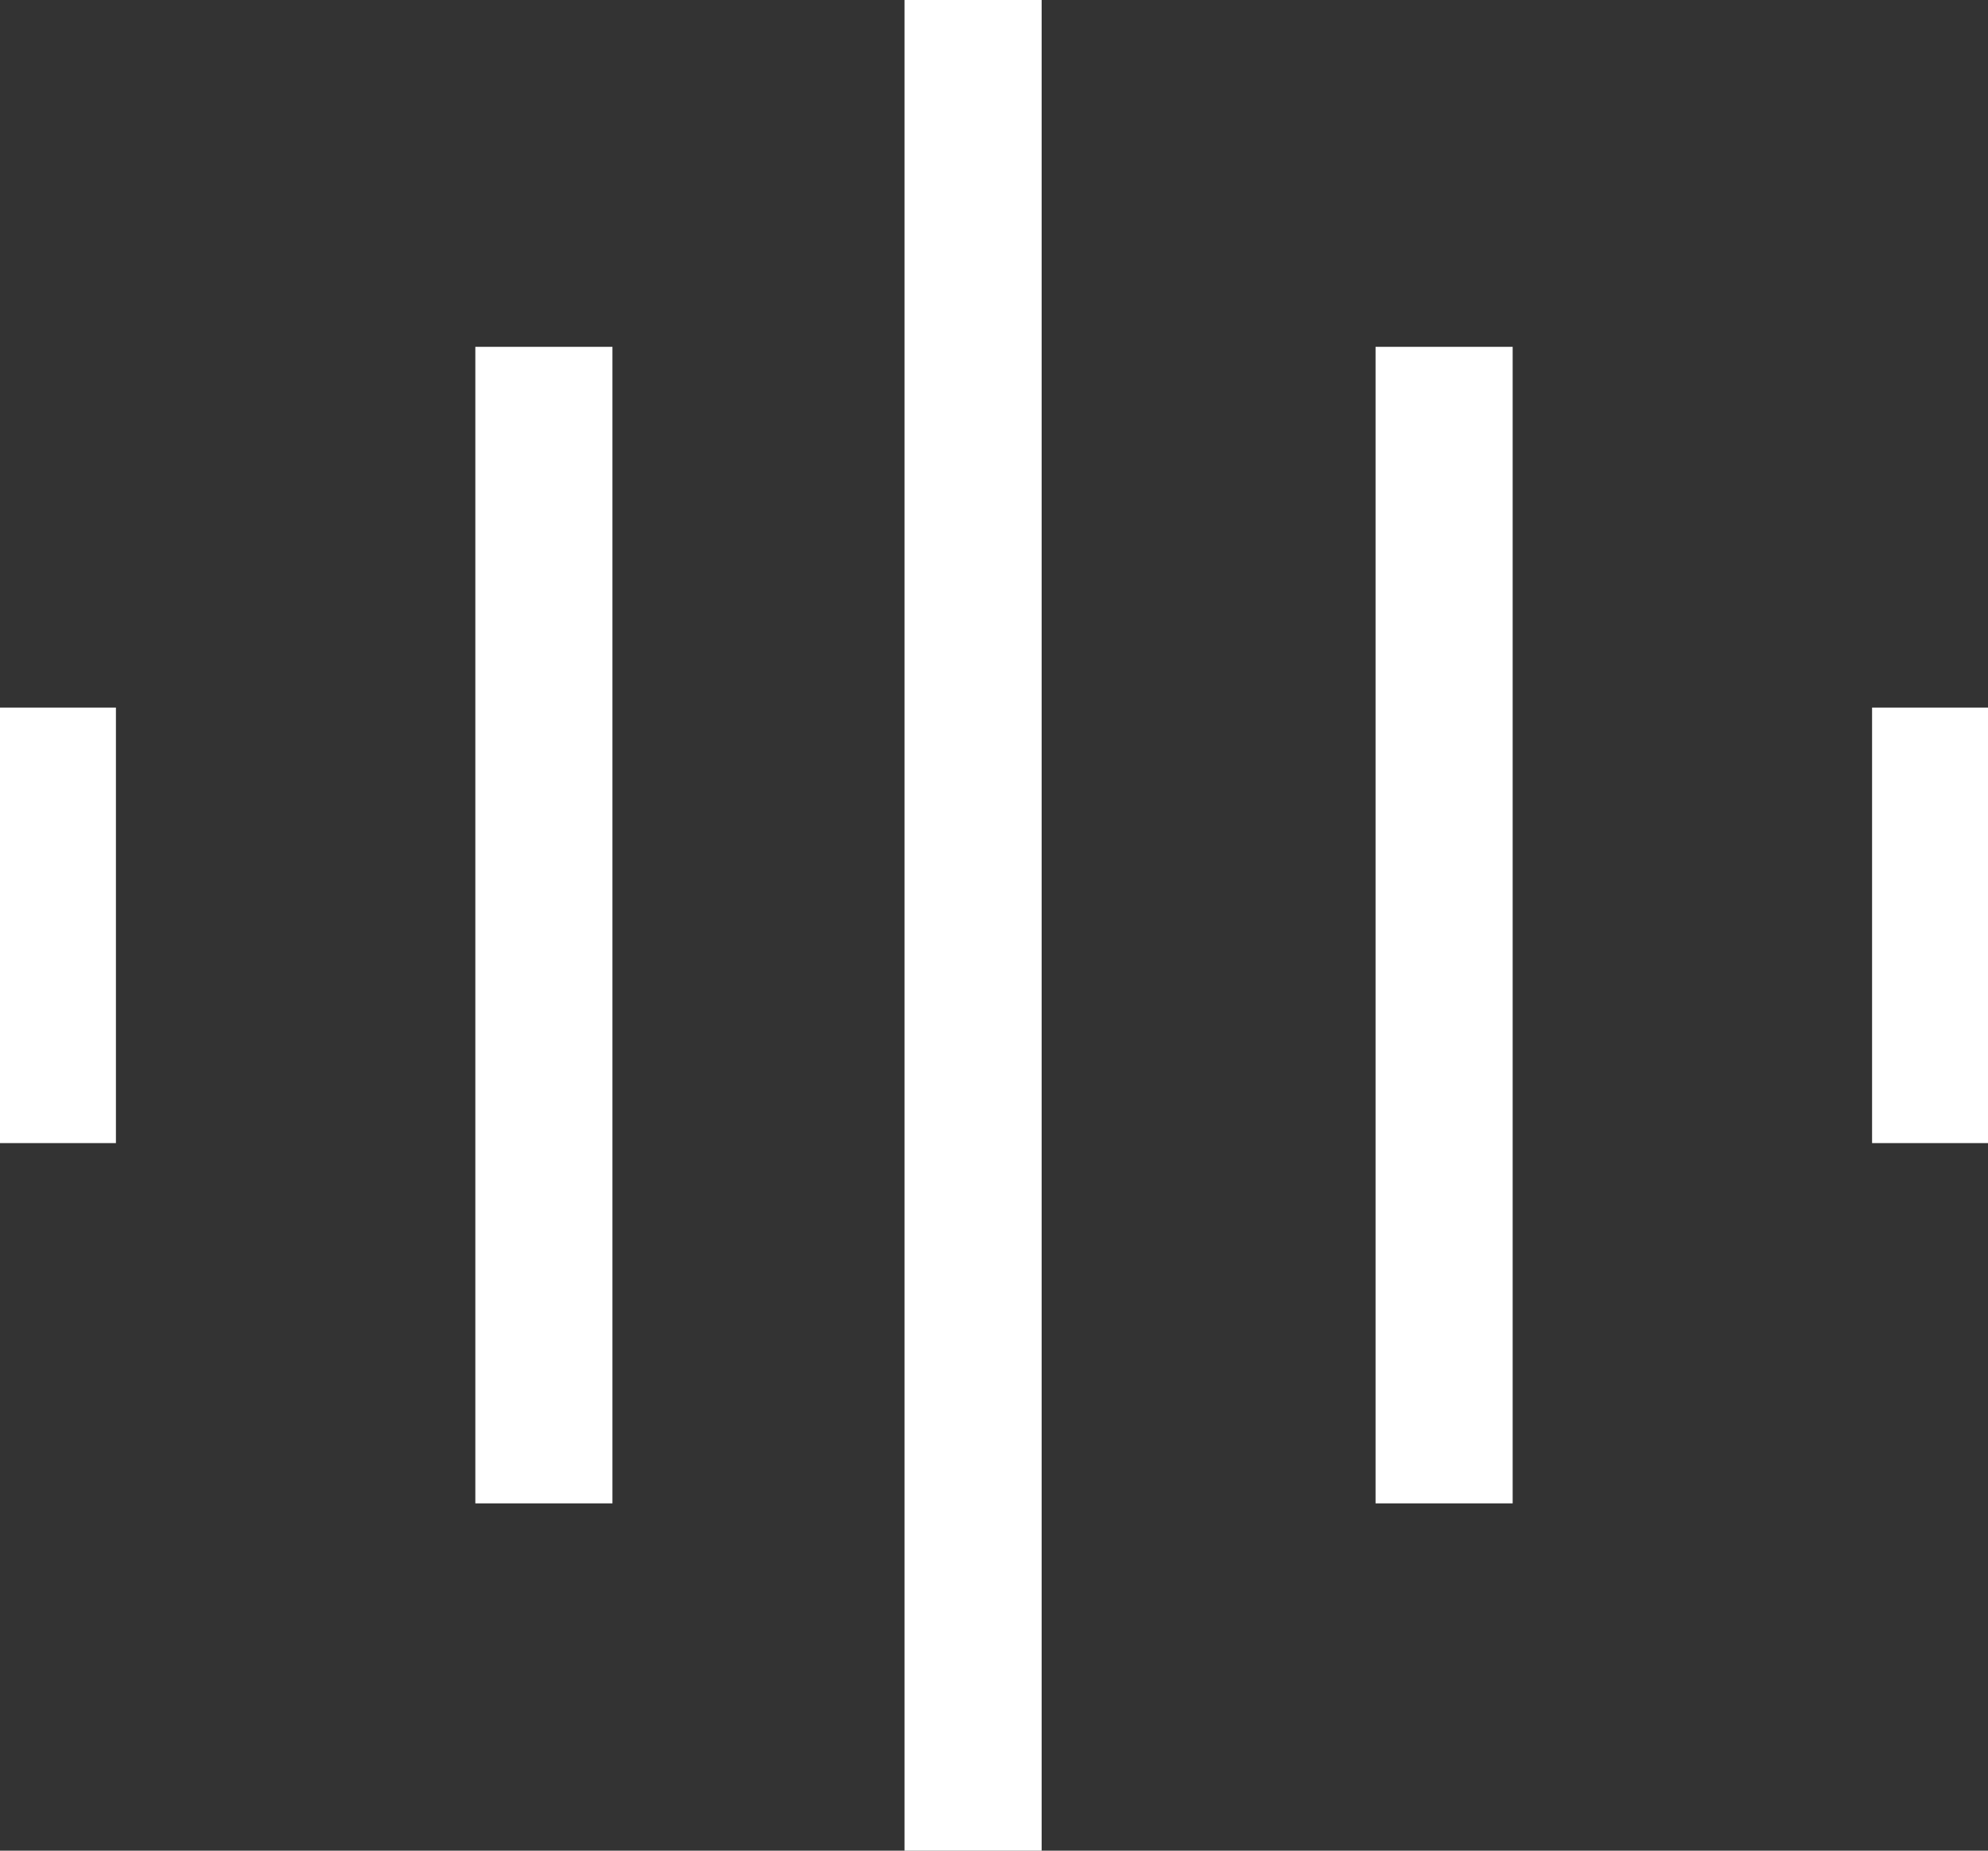 <svg width="29" height="27" viewBox="0 0 29 27" fill="none" xmlns="http://www.w3.org/2000/svg">
<rect x="0" y="0" width="29" height="27" fill="#333333" stroke="none"/>
<g clip-path="url(#clip0_1459_14383)">
<path d="M14.195 0V27" stroke="white" stroke-width="2"/>
<path d="M7.934 5.06V21.933" stroke="white" stroke-width="2"/>
<path d="M0.691 10.323V16.677" stroke="white" stroke-width="2"/>
<path d="M21.066 5.06V21.933" stroke="white" stroke-width="2"/>
<path d="M28.309 10.323V16.677" stroke="white" stroke-width="2"/>
</g>
<defs>
<clipPath id="clip0_1459_14383">
<rect width="29" height="27" fill="white"/>
</clipPath>
</defs>
</svg>
